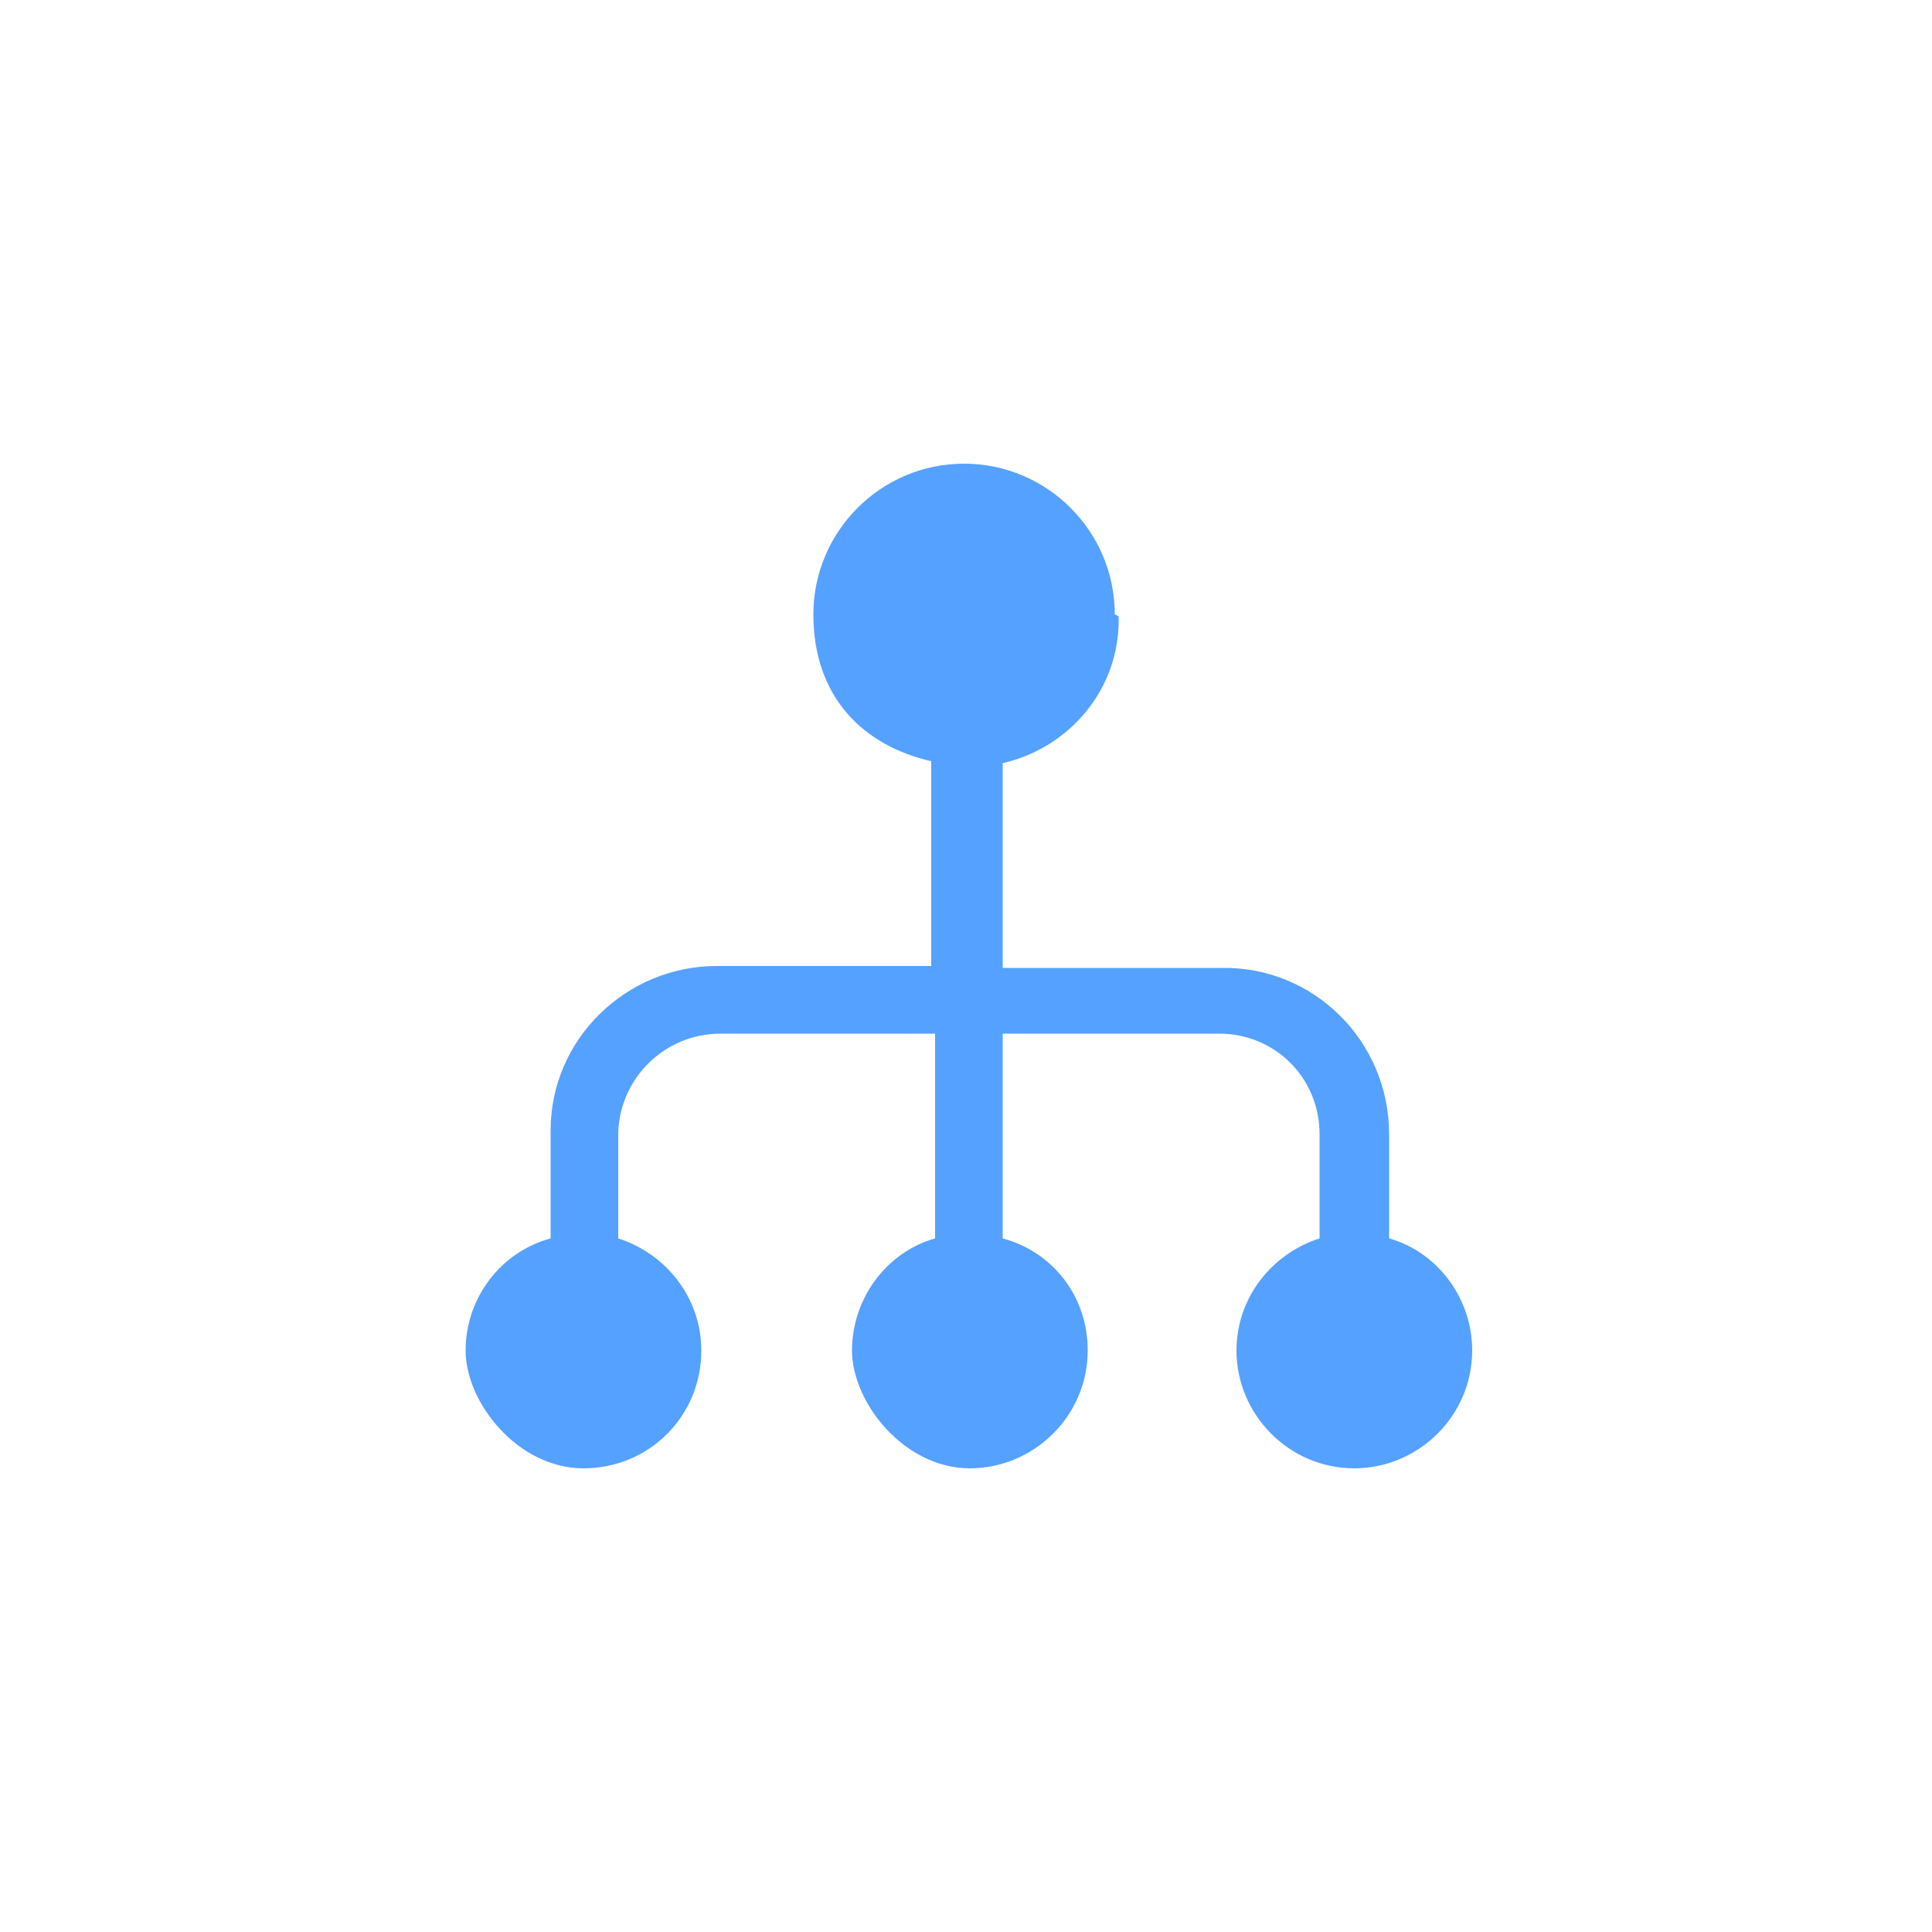 <svg xmlns="http://www.w3.org/2000/svg" id="Layer_1" viewBox="0 0 100 100"><defs><style>      .st0 {        fill: #55a1ff;      }    </style></defs><path class="st0" d="M57.7,31.8c0-4.3-3.5-7.8-7.8-7.8s-7.8,3.5-7.8,7.8,2.6,6.8,6.1,7.6v10.6s-11.1,0-11.1,0c-4.7,0-8.6,3.8-8.6,8.5v5.6c-2.6.7-4.4,3.1-4.4,5.8s2.7,6.1,6.1,6.1,6.1-2.7,6.1-6.1c0-2.7-1.8-5-4.3-5.8v-5.5c.1-2.8,2.4-5.1,5.3-5.1h11.1s0,10.4,0,10.4c0,0,0,.2,0,.2-2.5.7-4.3,3.1-4.3,5.8s2.7,6.1,6.1,6.1c3.3,0,6.1-2.7,6.1-6.1,0-2.8-1.8-5.1-4.4-5.8,0,0,0-.2,0-.2v-10.4s11.2,0,11.2,0c2.9,0,5.2,2.3,5.2,5.2v5.4c-2.5.8-4.3,3.1-4.3,5.8,0,3.3,2.7,6.1,6.1,6.1,3.3,0,6.1-2.7,6.1-6.1,0-2.7-1.8-5.1-4.3-5.8v-5.4c0-4.8-3.9-8.7-8.7-8.6h-11.3s0-10.6,0-10.6c3.5-.8,6.1-3.9,6-7.6Z"></path></svg>